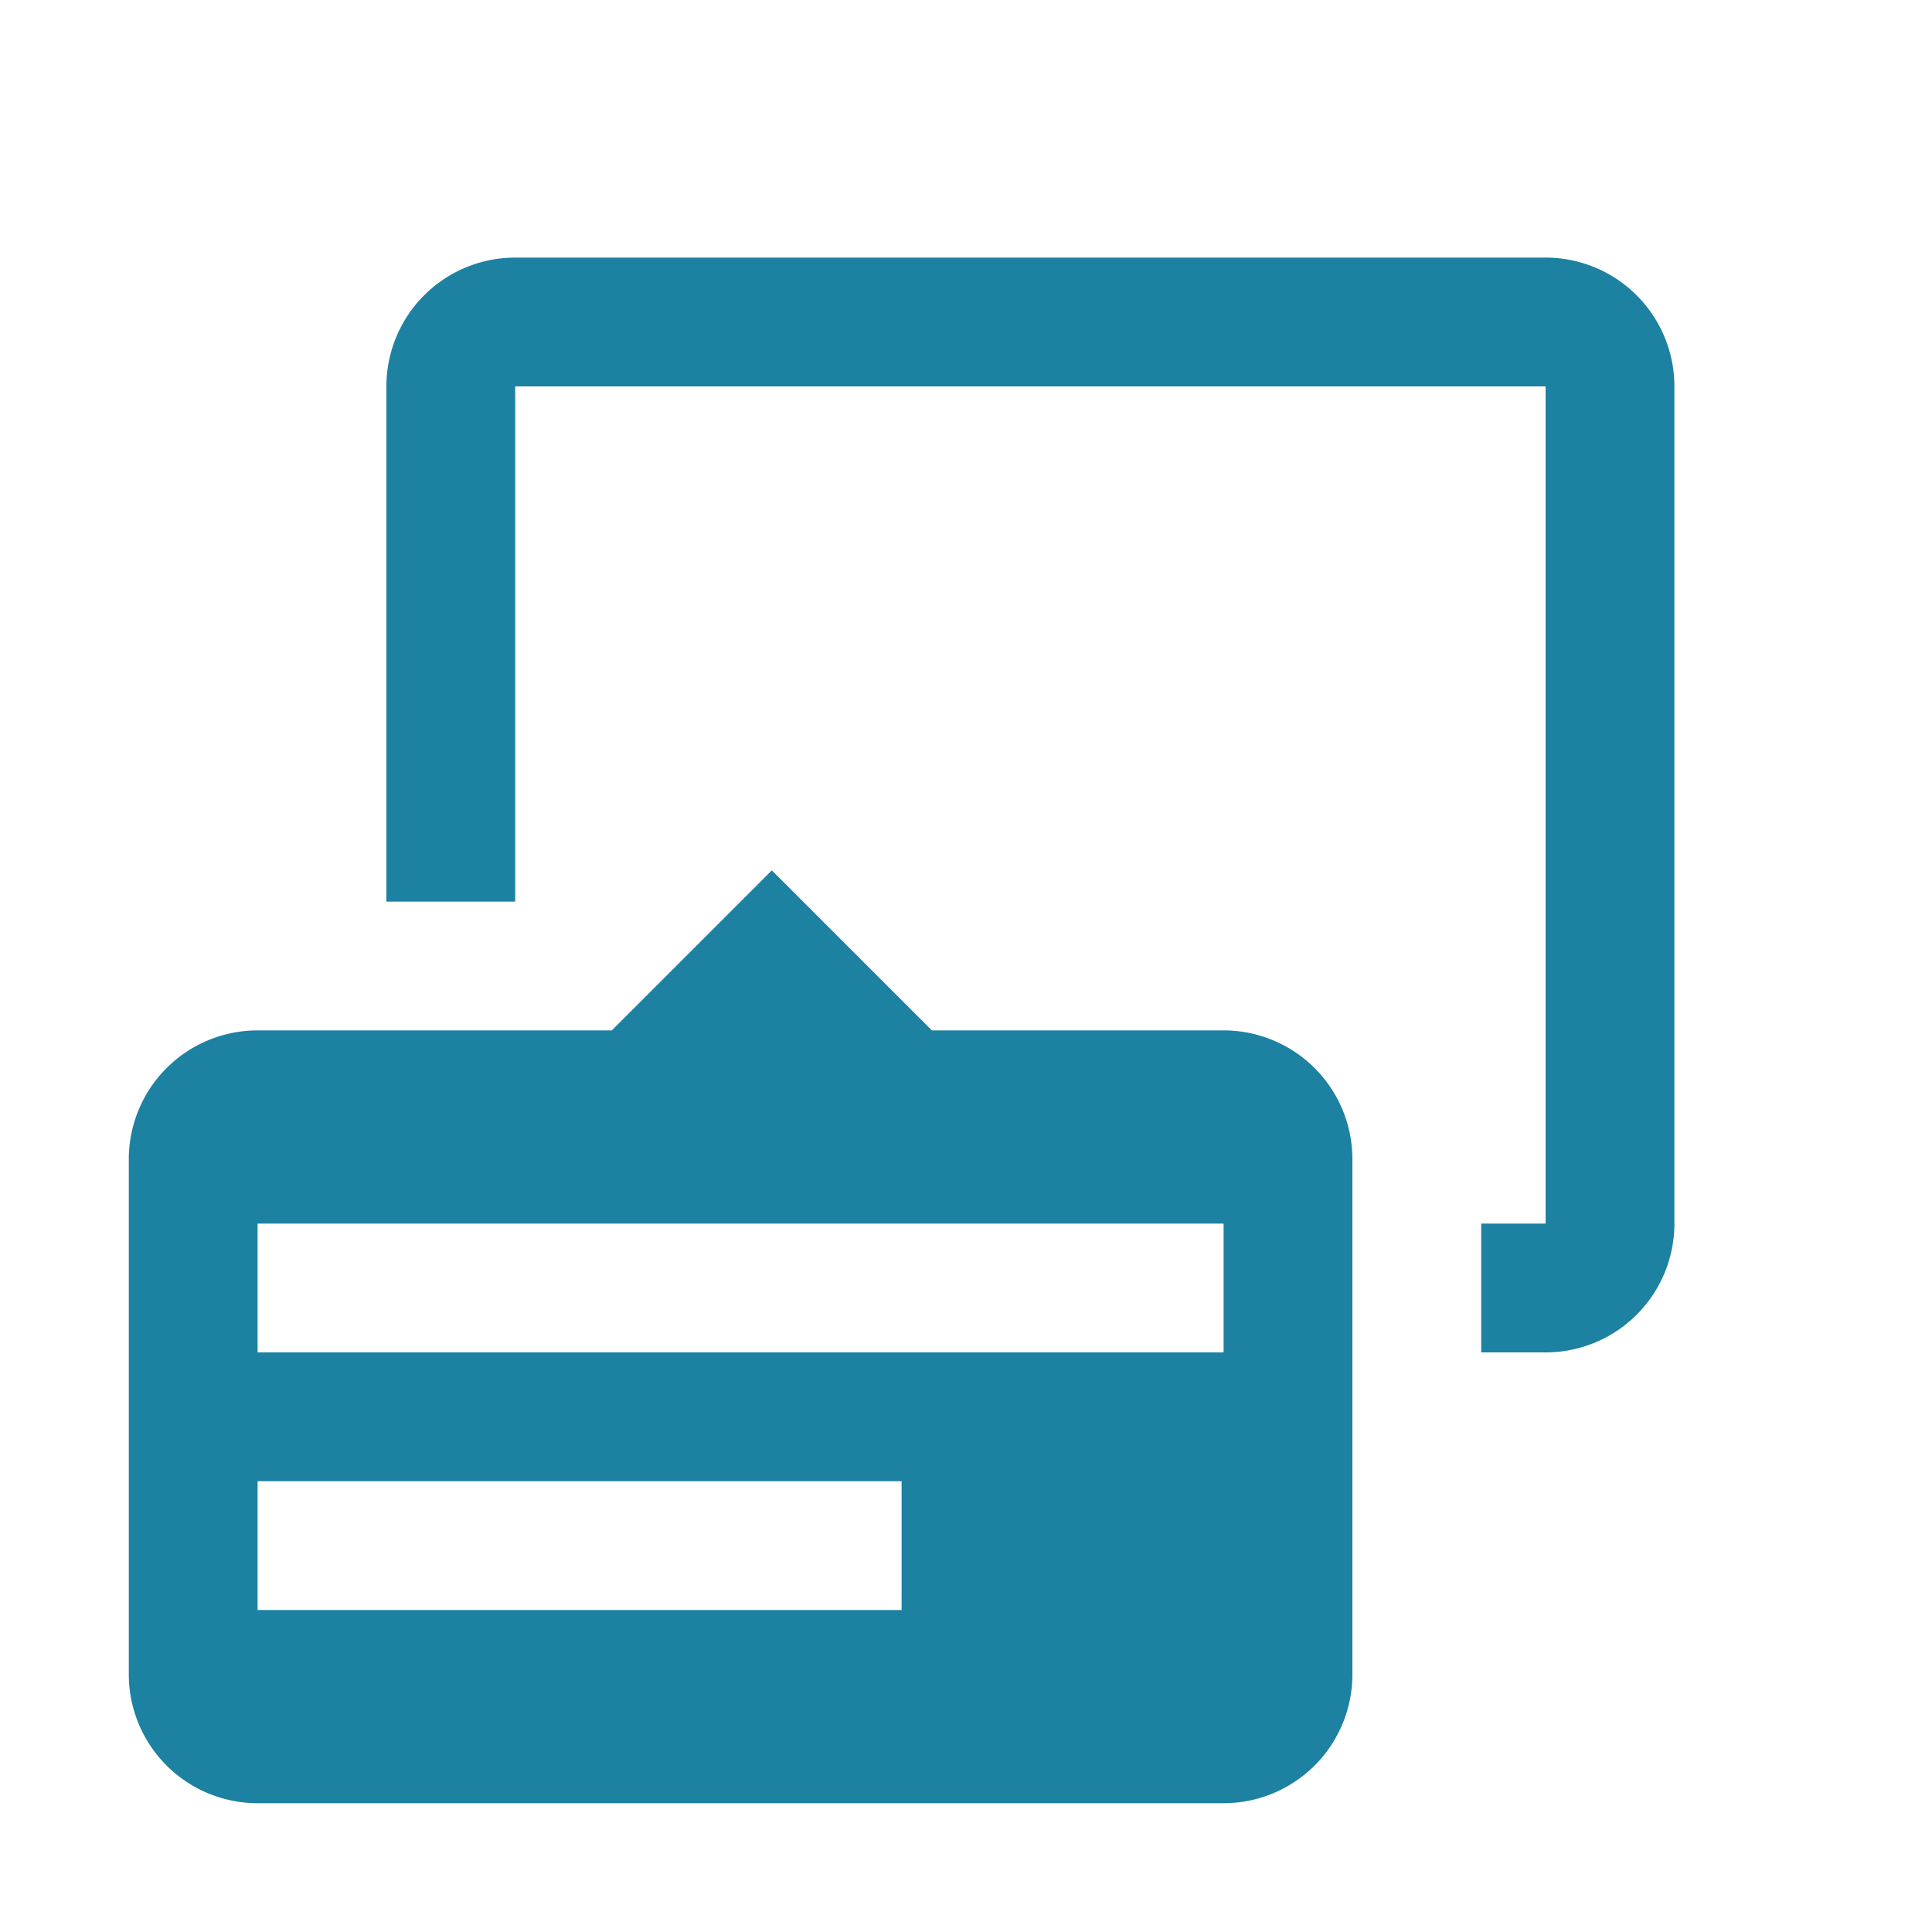 <svg width="30" height="30" fill="none" xmlns="http://www.w3.org/2000/svg"><path d="M8 4a2 2 0 00-2 2v8h2V6h16v13h-1v2h1a2 2 0 002-2V6a2 2 0 00-2-2H8z" fill="#1D81A2"/><path fill-rule="evenodd" clip-rule="evenodd" d="M4 28h15a2 2 0 002-2v-8a2 2 0 00-2-2h-4.53l-2.485-2.485L9.5 16H4a2 2 0 00-2 2v8a2 2 0 002 2zm15-9H4v2h15v-2zM4 23h10v2H4v-2z" fill="#1D81A2"/></svg>